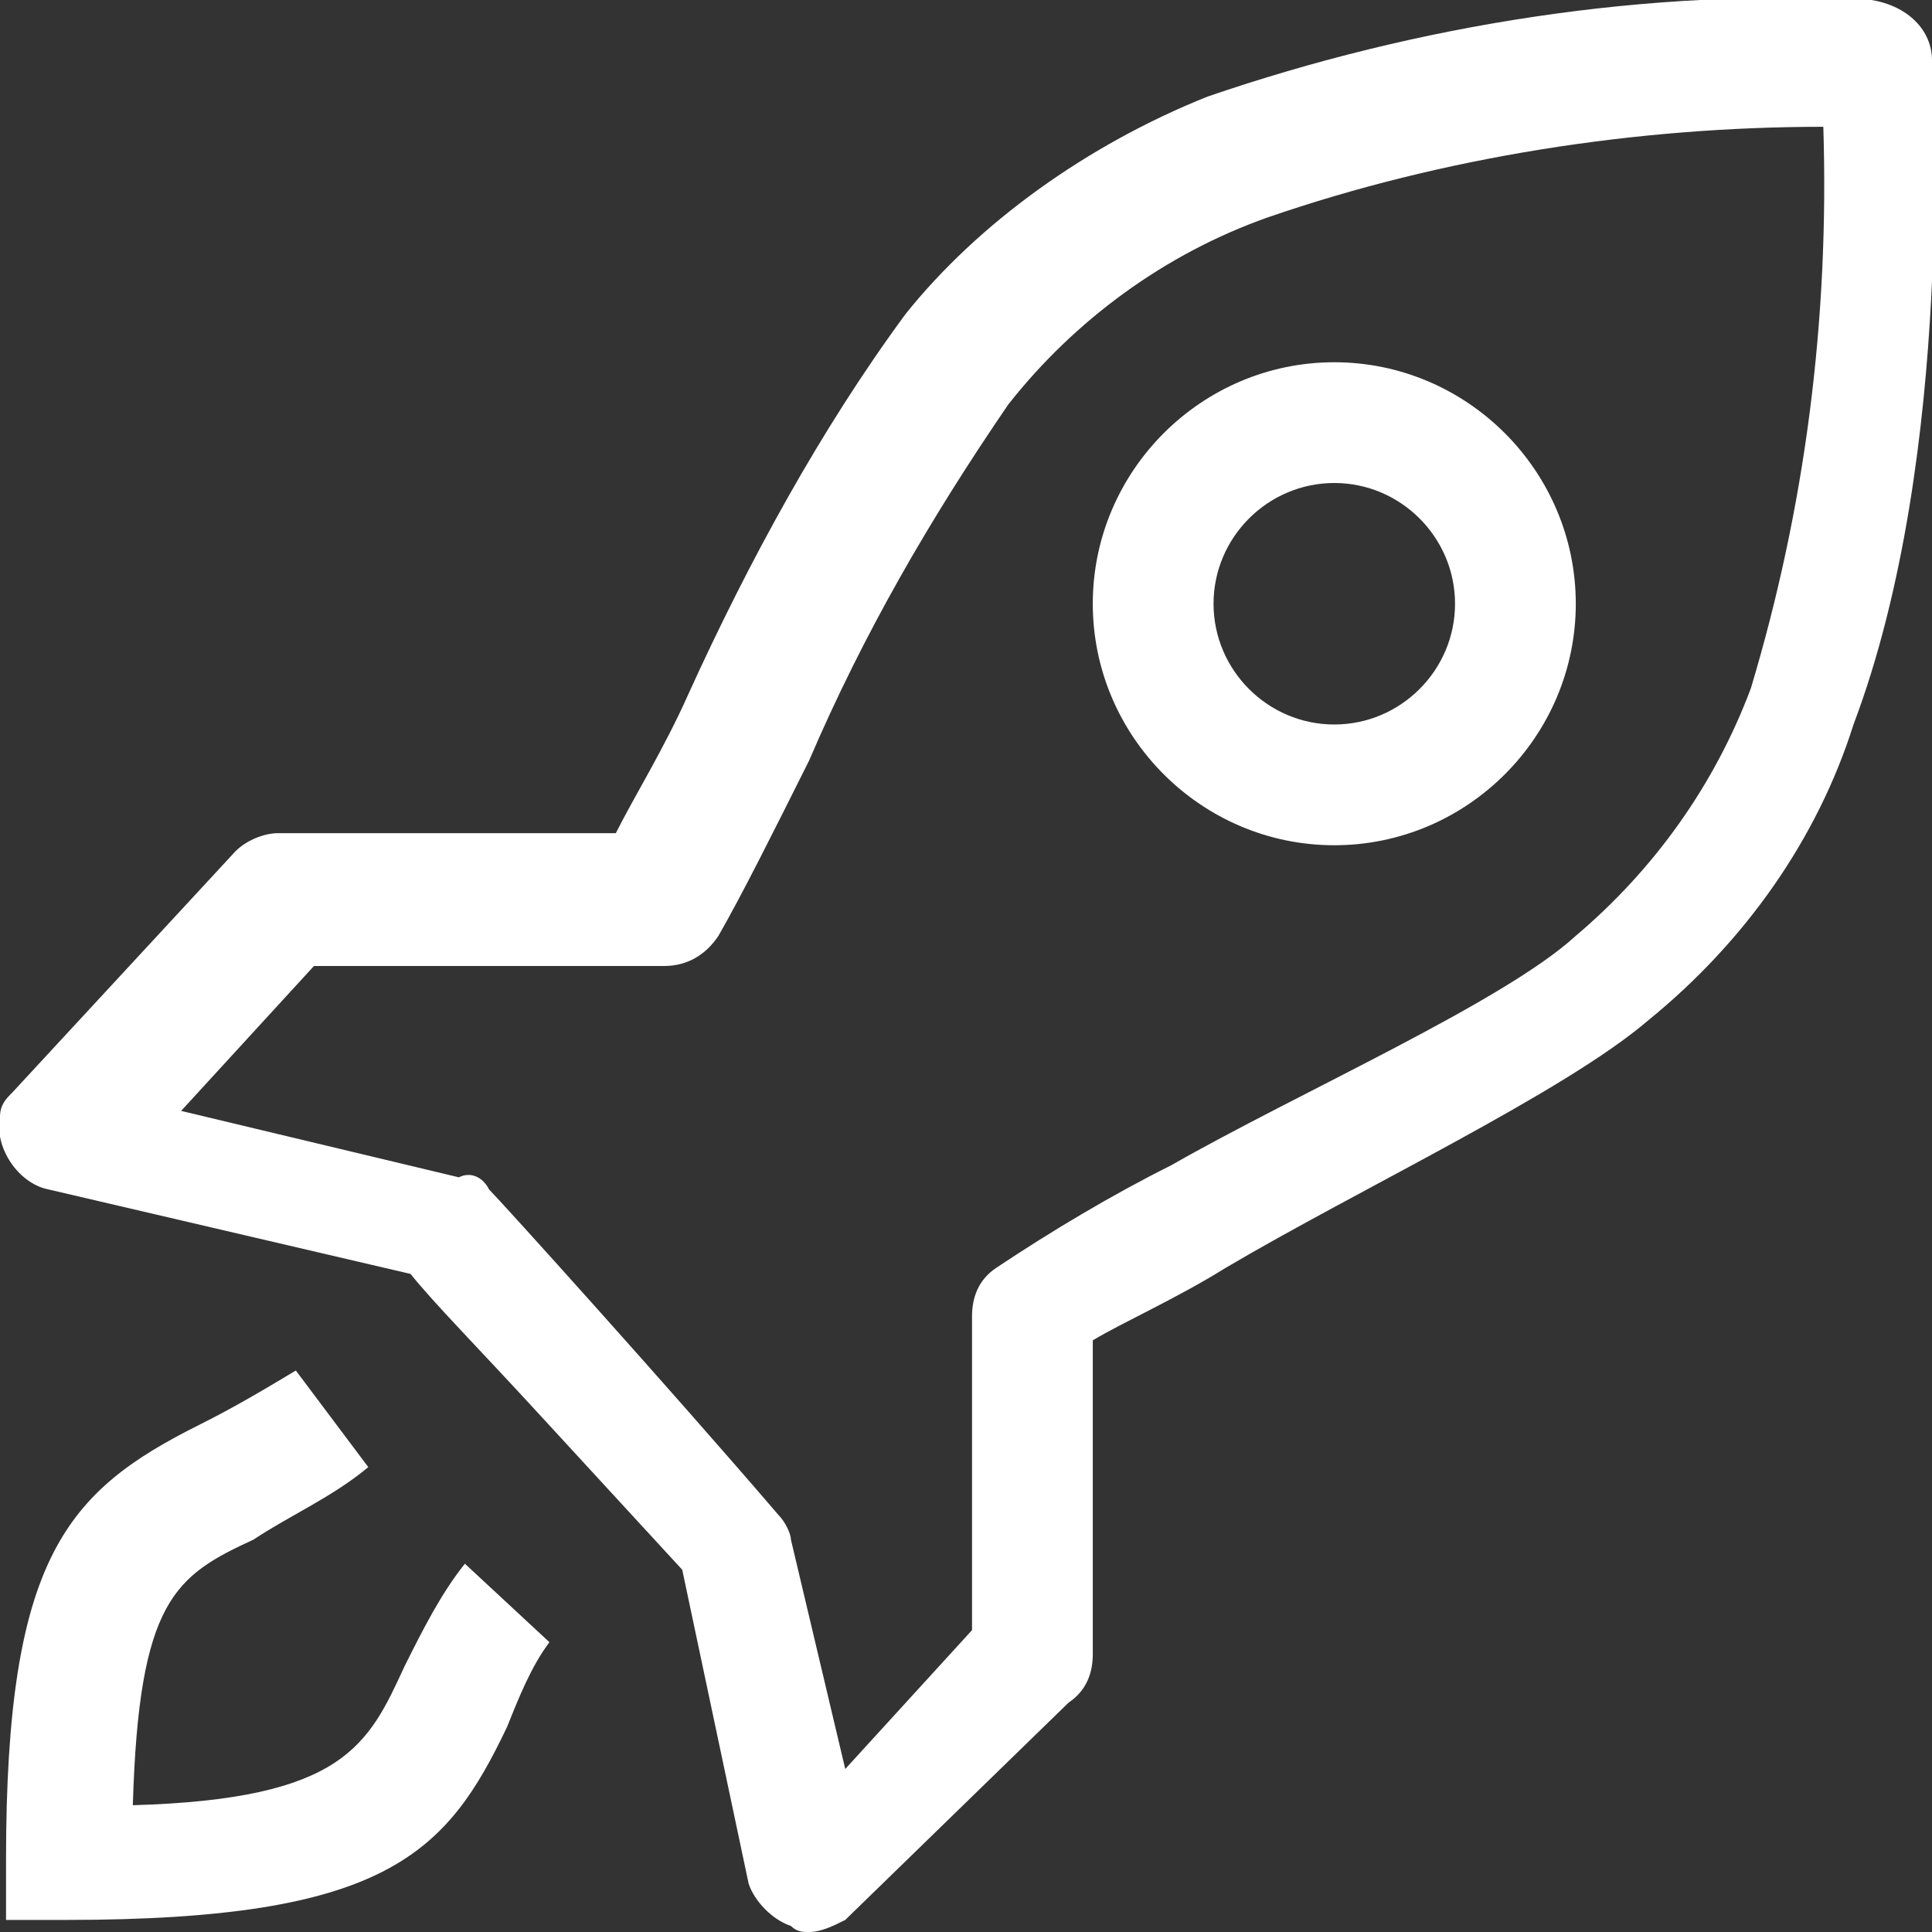 <?xml version="1.0" encoding="utf-8"?>
<!-- Generator: Adobe Illustrator 26.3.1, SVG Export Plug-In . SVG Version: 6.00 Build 0)  -->
<svg version="1.1" id="Layer_1" xmlns="http://www.w3.org/2000/svg" xmlns:xlink="http://www.w3.org/1999/xlink" x="0px" y="0px"
	 viewBox="0 0 32 32" style="enable-background:new 0 0 32 32;" xml:space="preserve">
<rect x="0" y="0" width="32" height="32" fill="#333333" stroke="none"/>
<style type="text/css">
	.st0{fill:#FFFFFF;}
</style>
<path id="Rocket" class="st0" d="M1.1,31.8h-1v-1c0-5,1-6.1,3.2-7.2c0.6-0.3,1.1-0.6,1.6-0.9l1.2,1.6c-0.6,0.5-1.3,0.8-1.9,1.2
	c-1.3,0.6-1.9,1-2,4.4c3.5-0.1,3.9-1,4.5-2.3c0.3-0.6,0.6-1.2,1-1.7l1.4,1.3c-0.3,0.4-0.5,0.9-0.7,1.4C7.4,30.7,6.4,31.8,1.1,31.8z
	 M22.1,14c-2.2,0-4-1.8-4-4s1.8-4,4-4s4,1.8,4,4S24.3,14,22.1,14z M22.1,8c-1.1,0-2,0.9-2,2s0.9,2,2,2s2-0.9,2-2S23.2,8,22.1,8z
	 M13.4,32c-0.1,0-0.2,0-0.3-0.1c-0.3-0.1-0.6-0.4-0.7-0.7L11.3,26L9,23.5c-1.1-1.2-1.8-1.9-2.2-2.4l-6-1.4c-0.5-0.1-0.9-0.7-0.8-1.2
	c0-0.2,0.1-0.3,0.2-0.4l3.7-4c0.2-0.2,0.5-0.3,0.7-0.3h5.6c0.3-0.6,0.8-1.4,1.2-2.3c1-2.2,2.2-4.4,3.6-6.3C16.2,3.7,18,2.4,20,1.6
	C23.5,0.4,27.3-0.2,31,0c0.6,0.1,1,0.5,1,1c0,0.3,0.4,6.5-1.3,11c-0.6,1.9-1.8,3.6-3.4,4.9c-1.4,1.2-4.8,2.8-7,4.1
	c-0.8,0.5-1.7,0.9-2.2,1.2v5.2c0,0.3-0.1,0.6-0.4,0.8L14,31.8C13.8,31.9,13.6,32,13.4,32L13.4,32z M8.1,19.7c0.2,0.2,3,3.3,4.8,5.4
	c0.1,0.1,0.2,0.3,0.2,0.4l0.9,3.8l2.1-2.3v-5.2c0-0.3,0.1-0.6,0.4-0.8c0.9-0.6,1.9-1.2,2.9-1.7c2.1-1.2,5.5-2.7,6.7-3.8
	c1.3-1.1,2.3-2.5,2.9-4.1c0.9-3,1.3-6.1,1.2-9.3c-3.1,0-6.3,0.5-9.2,1.5c-1.7,0.6-3.2,1.7-4.3,3.1c-1.3,1.9-2.4,3.8-3.3,5.9
	c-0.6,1.2-1.1,2.2-1.5,2.9C11.7,15.8,11.4,16,11,16H5.2L3,18.4l4.6,1.1C7.8,19.4,8,19.5,8.1,19.7L8.1,19.7z"/>
</svg>
